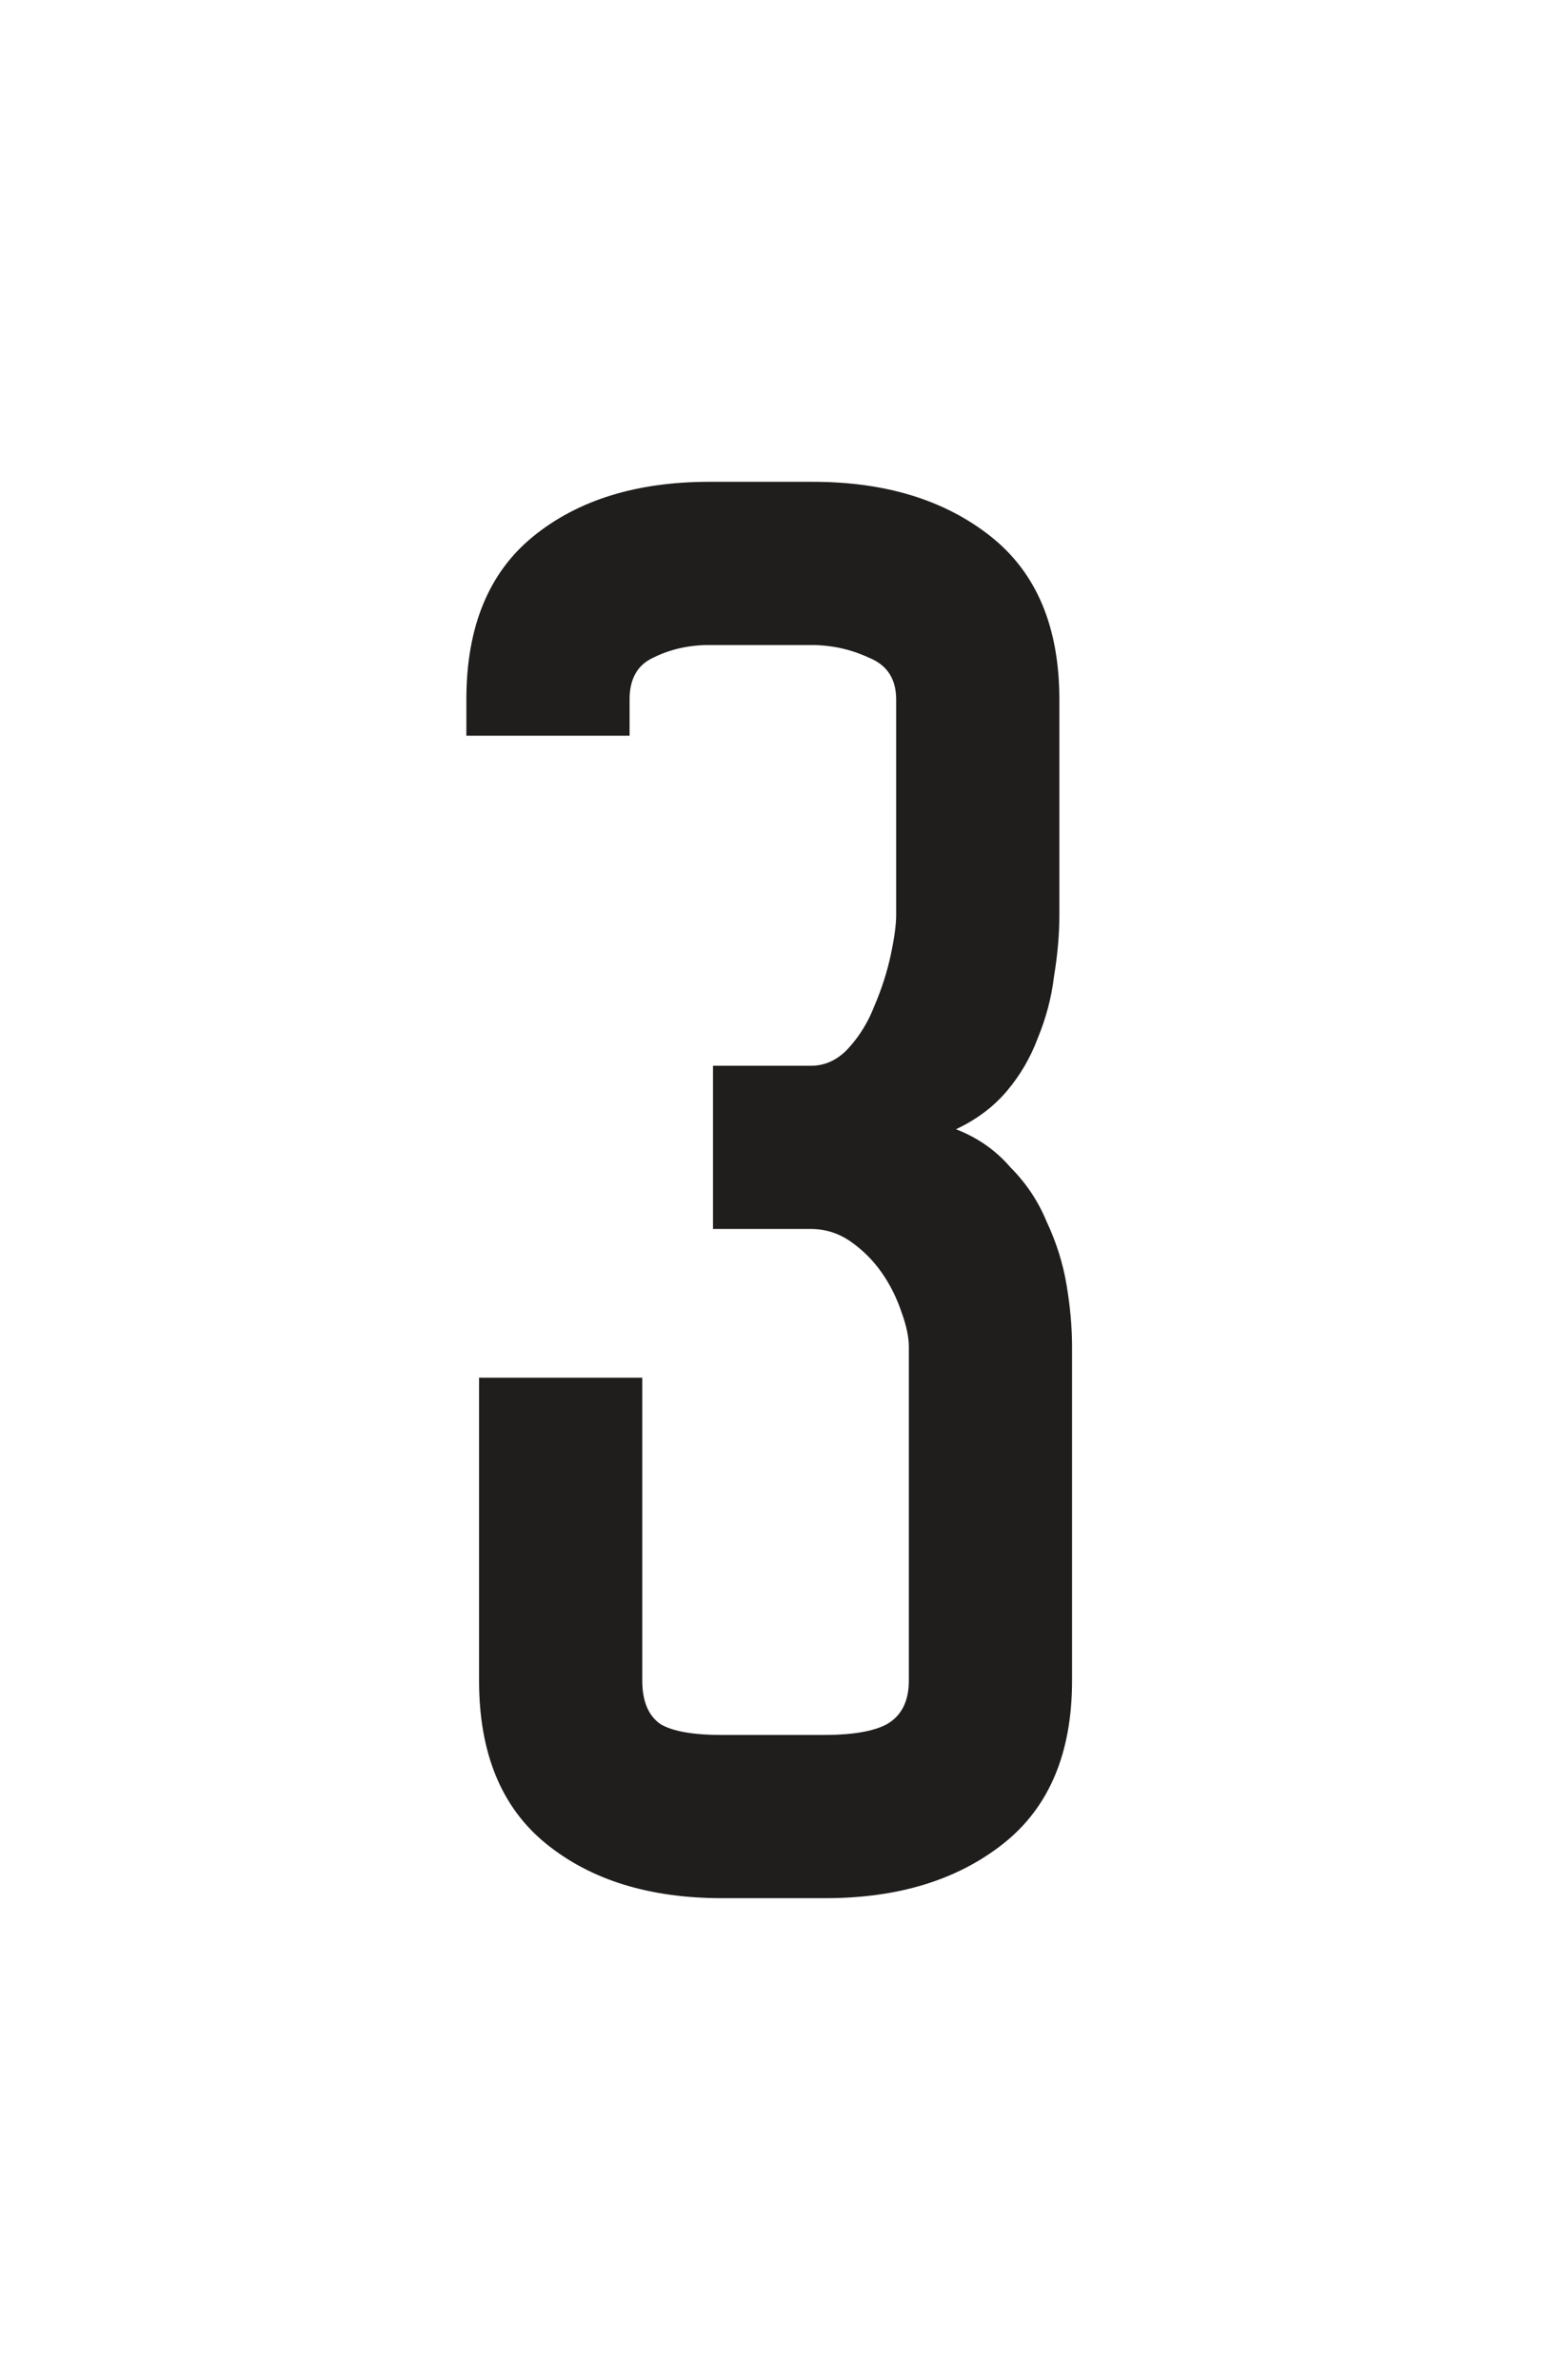 <?xml version="1.0" encoding="UTF-8"?> <svg xmlns="http://www.w3.org/2000/svg" width="41" height="63" viewBox="0 0 41 63" fill="none"> <g filter="url(#filter0_d)"> <path d="M18.872 20.208H21.464C21.848 20.208 22.184 20.048 22.472 19.728C22.76 19.408 22.984 19.04 23.144 18.624C23.336 18.176 23.48 17.728 23.576 17.28C23.672 16.832 23.72 16.48 23.72 16.224V10.512C23.72 9.968 23.48 9.6 23 9.408C22.52 9.184 22.008 9.072 21.464 9.072H18.776C18.232 9.072 17.736 9.184 17.288 9.408C16.872 9.6 16.664 9.968 16.664 10.512V11.472H12.344V10.512C12.344 8.592 12.936 7.152 14.12 6.192C15.304 5.232 16.856 4.752 18.776 4.752H21.512C23.432 4.752 25 5.232 26.216 6.192C27.432 7.152 28.04 8.592 28.04 10.512V16.224C28.04 16.736 27.992 17.28 27.896 17.856C27.832 18.4 27.688 18.944 27.464 19.488C27.272 20 27 20.464 26.648 20.88C26.296 21.296 25.848 21.632 25.304 21.888C25.88 22.112 26.36 22.448 26.744 22.896C27.16 23.312 27.48 23.792 27.704 24.336C27.96 24.88 28.136 25.44 28.232 26.016C28.328 26.592 28.376 27.136 28.376 27.648V36.48C28.376 38.4 27.768 39.84 26.552 40.8C25.336 41.76 23.768 42.24 21.848 42.24H19.112C17.192 42.24 15.64 41.76 14.456 40.8C13.272 39.84 12.68 38.4 12.68 36.48V28.464H17V36.48C17 37.024 17.16 37.408 17.48 37.632C17.8 37.824 18.344 37.92 19.112 37.92H21.8C22.568 37.92 23.128 37.824 23.48 37.632C23.864 37.408 24.056 37.024 24.056 36.48V27.648C24.056 27.392 23.992 27.088 23.864 26.736C23.736 26.352 23.56 26 23.336 25.68C23.112 25.36 22.84 25.088 22.52 24.864C22.2 24.64 21.848 24.528 21.464 24.528H18.872V20.208Z" fill="#201D1D"></path> </g> <defs> <filter id="filter0_d" x="0.344" y="0.752" width="40.032" height="61.488" filterUnits="userSpaceOnUse" color-interpolation-filters="sRGB"> <feFlood flood-opacity="0" result="BackgroundImageFix"></feFlood> <feColorMatrix in="SourceAlpha" type="matrix" values="0 0 0 0 0 0 0 0 0 0 0 0 0 0 0 0 0 0 127 0"></feColorMatrix> <feOffset dy="8"></feOffset> <feGaussianBlur stdDeviation="6"></feGaussianBlur> <feColorMatrix type="matrix" values="0 0 0 0 0 0 0 0 0 0 0 0 0 0 0 0 0 0 0.25 0"></feColorMatrix> <feBlend mode="normal" in2="BackgroundImageFix" result="effect1_dropShadow"></feBlend> <feBlend mode="normal" in="SourceGraphic" in2="effect1_dropShadow" result="shape"></feBlend> </filter> </defs> </svg> 